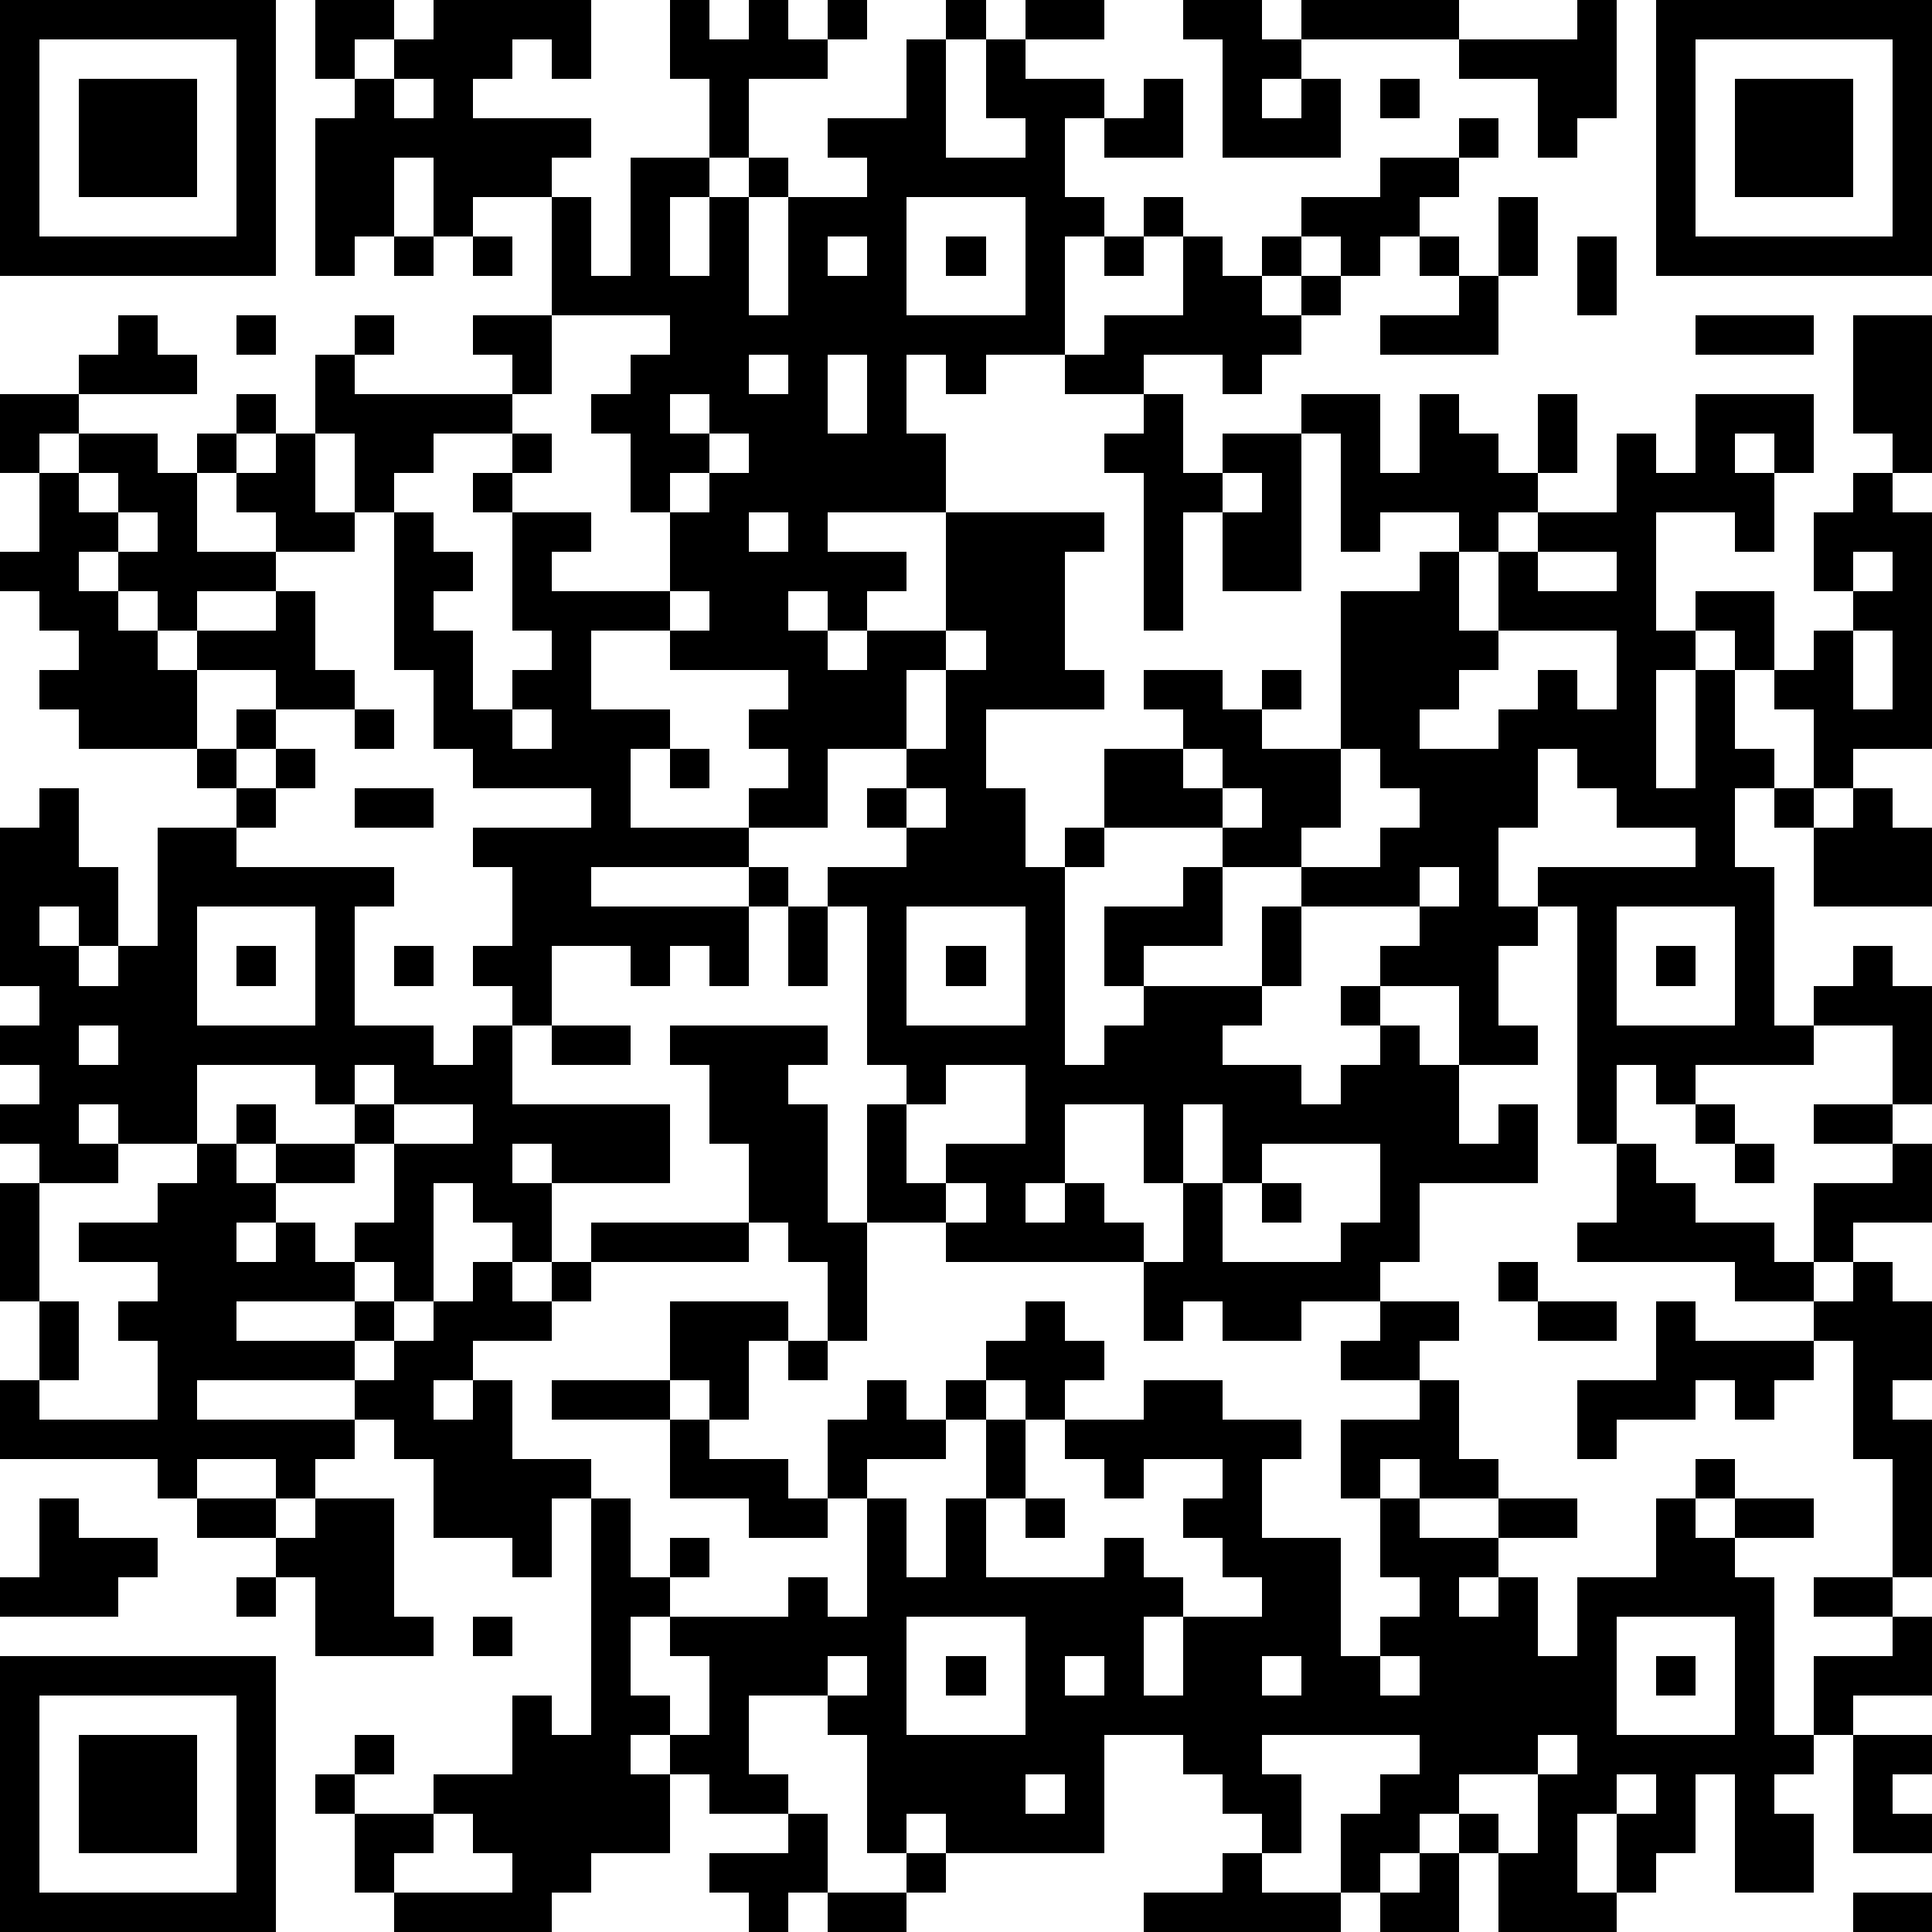 <?xml version="1.0" standalone="yes"?><svg version="1.1" xmlns="http://www.w3.org/2000/svg" xmlns:xlink="http://www.w3.org/1999/xlink" xmlns:ev="http://www.w3.org/2001/xml-events" width="196" height="196" shape-rendering="crispEdges"><rect width="4" height="4" x="0" y="0" style="fill:#000"/><rect width="4" height="4" x="4" y="0" style="fill:#000"/><rect width="4" height="4" x="8" y="0" style="fill:#000"/><rect width="4" height="4" x="12" y="0" style="fill:#000"/><rect width="4" height="4" x="16" y="0" style="fill:#000"/><rect width="4" height="4" x="20" y="0" style="fill:#000"/><rect width="4" height="4" x="24" y="0" style="fill:#000"/><rect width="4" height="4" x="32" y="0" style="fill:#000"/><rect width="4" height="4" x="36" y="0" style="fill:#000"/><rect width="4" height="4" x="44" y="0" style="fill:#000"/><rect width="4" height="4" x="48" y="0" style="fill:#000"/><rect width="4" height="4" x="52" y="0" style="fill:#000"/><rect width="4" height="4" x="56" y="0" style="fill:#000"/><rect width="4" height="4" x="68" y="0" style="fill:#000"/><rect width="4" height="4" x="76" y="0" style="fill:#000"/><rect width="4" height="4" x="84" y="0" style="fill:#000"/><rect width="4" height="4" x="96" y="0" style="fill:#000"/><rect width="4" height="4" x="104" y="0" style="fill:#000"/><rect width="4" height="4" x="108" y="0" style="fill:#000"/><rect width="4" height="4" x="120" y="0" style="fill:#000"/><rect width="4" height="4" x="124" y="0" style="fill:#000"/><rect width="4" height="4" x="132" y="0" style="fill:#000"/><rect width="4" height="4" x="136" y="0" style="fill:#000"/><rect width="4" height="4" x="140" y="0" style="fill:#000"/><rect width="4" height="4" x="144" y="0" style="fill:#000"/><rect width="4" height="4" x="160" y="0" style="fill:#000"/><rect width="4" height="4" x="168" y="0" style="fill:#000"/><rect width="4" height="4" x="172" y="0" style="fill:#000"/><rect width="4" height="4" x="176" y="0" style="fill:#000"/><rect width="4" height="4" x="180" y="0" style="fill:#000"/><rect width="4" height="4" x="184" y="0" style="fill:#000"/><rect width="4" height="4" x="188" y="0" style="fill:#000"/><rect width="4" height="4" x="192" y="0" style="fill:#000"/><rect width="4" height="4" x="0" y="4" style="fill:#000"/><rect width="4" height="4" x="24" y="4" style="fill:#000"/><rect width="4" height="4" x="32" y="4" style="fill:#000"/><rect width="4" height="4" x="40" y="4" style="fill:#000"/><rect width="4" height="4" x="44" y="4" style="fill:#000"/><rect width="4" height="4" x="48" y="4" style="fill:#000"/><rect width="4" height="4" x="56" y="4" style="fill:#000"/><rect width="4" height="4" x="68" y="4" style="fill:#000"/><rect width="4" height="4" x="72" y="4" style="fill:#000"/><rect width="4" height="4" x="76" y="4" style="fill:#000"/><rect width="4" height="4" x="80" y="4" style="fill:#000"/><rect width="4" height="4" x="92" y="4" style="fill:#000"/><rect width="4" height="4" x="100" y="4" style="fill:#000"/><rect width="4" height="4" x="124" y="4" style="fill:#000"/><rect width="4" height="4" x="128" y="4" style="fill:#000"/><rect width="4" height="4" x="148" y="4" style="fill:#000"/><rect width="4" height="4" x="152" y="4" style="fill:#000"/><rect width="4" height="4" x="156" y="4" style="fill:#000"/><rect width="4" height="4" x="160" y="4" style="fill:#000"/><rect width="4" height="4" x="168" y="4" style="fill:#000"/><rect width="4" height="4" x="192" y="4" style="fill:#000"/><rect width="4" height="4" x="0" y="8" style="fill:#000"/><rect width="4" height="4" x="8" y="8" style="fill:#000"/><rect width="4" height="4" x="12" y="8" style="fill:#000"/><rect width="4" height="4" x="16" y="8" style="fill:#000"/><rect width="4" height="4" x="24" y="8" style="fill:#000"/><rect width="4" height="4" x="36" y="8" style="fill:#000"/><rect width="4" height="4" x="44" y="8" style="fill:#000"/><rect width="4" height="4" x="72" y="8" style="fill:#000"/><rect width="4" height="4" x="92" y="8" style="fill:#000"/><rect width="4" height="4" x="100" y="8" style="fill:#000"/><rect width="4" height="4" x="104" y="8" style="fill:#000"/><rect width="4" height="4" x="108" y="8" style="fill:#000"/><rect width="4" height="4" x="116" y="8" style="fill:#000"/><rect width="4" height="4" x="124" y="8" style="fill:#000"/><rect width="4" height="4" x="132" y="8" style="fill:#000"/><rect width="4" height="4" x="140" y="8" style="fill:#000"/><rect width="4" height="4" x="156" y="8" style="fill:#000"/><rect width="4" height="4" x="160" y="8" style="fill:#000"/><rect width="4" height="4" x="168" y="8" style="fill:#000"/><rect width="4" height="4" x="176" y="8" style="fill:#000"/><rect width="4" height="4" x="180" y="8" style="fill:#000"/><rect width="4" height="4" x="184" y="8" style="fill:#000"/><rect width="4" height="4" x="192" y="8" style="fill:#000"/><rect width="4" height="4" x="0" y="12" style="fill:#000"/><rect width="4" height="4" x="8" y="12" style="fill:#000"/><rect width="4" height="4" x="12" y="12" style="fill:#000"/><rect width="4" height="4" x="16" y="12" style="fill:#000"/><rect width="4" height="4" x="24" y="12" style="fill:#000"/><rect width="4" height="4" x="32" y="12" style="fill:#000"/><rect width="4" height="4" x="36" y="12" style="fill:#000"/><rect width="4" height="4" x="40" y="12" style="fill:#000"/><rect width="4" height="4" x="44" y="12" style="fill:#000"/><rect width="4" height="4" x="48" y="12" style="fill:#000"/><rect width="4" height="4" x="52" y="12" style="fill:#000"/><rect width="4" height="4" x="56" y="12" style="fill:#000"/><rect width="4" height="4" x="72" y="12" style="fill:#000"/><rect width="4" height="4" x="84" y="12" style="fill:#000"/><rect width="4" height="4" x="88" y="12" style="fill:#000"/><rect width="4" height="4" x="92" y="12" style="fill:#000"/><rect width="4" height="4" x="104" y="12" style="fill:#000"/><rect width="4" height="4" x="112" y="12" style="fill:#000"/><rect width="4" height="4" x="116" y="12" style="fill:#000"/><rect width="4" height="4" x="124" y="12" style="fill:#000"/><rect width="4" height="4" x="128" y="12" style="fill:#000"/><rect width="4" height="4" x="132" y="12" style="fill:#000"/><rect width="4" height="4" x="148" y="12" style="fill:#000"/><rect width="4" height="4" x="156" y="12" style="fill:#000"/><rect width="4" height="4" x="168" y="12" style="fill:#000"/><rect width="4" height="4" x="176" y="12" style="fill:#000"/><rect width="4" height="4" x="180" y="12" style="fill:#000"/><rect width="4" height="4" x="184" y="12" style="fill:#000"/><rect width="4" height="4" x="192" y="12" style="fill:#000"/><rect width="4" height="4" x="0" y="16" style="fill:#000"/><rect width="4" height="4" x="8" y="16" style="fill:#000"/><rect width="4" height="4" x="12" y="16" style="fill:#000"/><rect width="4" height="4" x="16" y="16" style="fill:#000"/><rect width="4" height="4" x="24" y="16" style="fill:#000"/><rect width="4" height="4" x="32" y="16" style="fill:#000"/><rect width="4" height="4" x="36" y="16" style="fill:#000"/><rect width="4" height="4" x="44" y="16" style="fill:#000"/><rect width="4" height="4" x="48" y="16" style="fill:#000"/><rect width="4" height="4" x="52" y="16" style="fill:#000"/><rect width="4" height="4" x="64" y="16" style="fill:#000"/><rect width="4" height="4" x="68" y="16" style="fill:#000"/><rect width="4" height="4" x="76" y="16" style="fill:#000"/><rect width="4" height="4" x="88" y="16" style="fill:#000"/><rect width="4" height="4" x="92" y="16" style="fill:#000"/><rect width="4" height="4" x="96" y="16" style="fill:#000"/><rect width="4" height="4" x="100" y="16" style="fill:#000"/><rect width="4" height="4" x="104" y="16" style="fill:#000"/><rect width="4" height="4" x="140" y="16" style="fill:#000"/><rect width="4" height="4" x="144" y="16" style="fill:#000"/><rect width="4" height="4" x="168" y="16" style="fill:#000"/><rect width="4" height="4" x="176" y="16" style="fill:#000"/><rect width="4" height="4" x="180" y="16" style="fill:#000"/><rect width="4" height="4" x="184" y="16" style="fill:#000"/><rect width="4" height="4" x="192" y="16" style="fill:#000"/><rect width="4" height="4" x="0" y="20" style="fill:#000"/><rect width="4" height="4" x="24" y="20" style="fill:#000"/><rect width="4" height="4" x="32" y="20" style="fill:#000"/><rect width="4" height="4" x="36" y="20" style="fill:#000"/><rect width="4" height="4" x="44" y="20" style="fill:#000"/><rect width="4" height="4" x="56" y="20" style="fill:#000"/><rect width="4" height="4" x="64" y="20" style="fill:#000"/><rect width="4" height="4" x="72" y="20" style="fill:#000"/><rect width="4" height="4" x="80" y="20" style="fill:#000"/><rect width="4" height="4" x="84" y="20" style="fill:#000"/><rect width="4" height="4" x="88" y="20" style="fill:#000"/><rect width="4" height="4" x="104" y="20" style="fill:#000"/><rect width="4" height="4" x="108" y="20" style="fill:#000"/><rect width="4" height="4" x="116" y="20" style="fill:#000"/><rect width="4" height="4" x="132" y="20" style="fill:#000"/><rect width="4" height="4" x="136" y="20" style="fill:#000"/><rect width="4" height="4" x="140" y="20" style="fill:#000"/><rect width="4" height="4" x="152" y="20" style="fill:#000"/><rect width="4" height="4" x="168" y="20" style="fill:#000"/><rect width="4" height="4" x="192" y="20" style="fill:#000"/><rect width="4" height="4" x="0" y="24" style="fill:#000"/><rect width="4" height="4" x="4" y="24" style="fill:#000"/><rect width="4" height="4" x="8" y="24" style="fill:#000"/><rect width="4" height="4" x="12" y="24" style="fill:#000"/><rect width="4" height="4" x="16" y="24" style="fill:#000"/><rect width="4" height="4" x="20" y="24" style="fill:#000"/><rect width="4" height="4" x="24" y="24" style="fill:#000"/><rect width="4" height="4" x="32" y="24" style="fill:#000"/><rect width="4" height="4" x="40" y="24" style="fill:#000"/><rect width="4" height="4" x="48" y="24" style="fill:#000"/><rect width="4" height="4" x="56" y="24" style="fill:#000"/><rect width="4" height="4" x="64" y="24" style="fill:#000"/><rect width="4" height="4" x="72" y="24" style="fill:#000"/><rect width="4" height="4" x="80" y="24" style="fill:#000"/><rect width="4" height="4" x="88" y="24" style="fill:#000"/><rect width="4" height="4" x="96" y="24" style="fill:#000"/><rect width="4" height="4" x="104" y="24" style="fill:#000"/><rect width="4" height="4" x="112" y="24" style="fill:#000"/><rect width="4" height="4" x="120" y="24" style="fill:#000"/><rect width="4" height="4" x="128" y="24" style="fill:#000"/><rect width="4" height="4" x="136" y="24" style="fill:#000"/><rect width="4" height="4" x="144" y="24" style="fill:#000"/><rect width="4" height="4" x="152" y="24" style="fill:#000"/><rect width="4" height="4" x="160" y="24" style="fill:#000"/><rect width="4" height="4" x="168" y="24" style="fill:#000"/><rect width="4" height="4" x="172" y="24" style="fill:#000"/><rect width="4" height="4" x="176" y="24" style="fill:#000"/><rect width="4" height="4" x="180" y="24" style="fill:#000"/><rect width="4" height="4" x="184" y="24" style="fill:#000"/><rect width="4" height="4" x="188" y="24" style="fill:#000"/><rect width="4" height="4" x="192" y="24" style="fill:#000"/><rect width="4" height="4" x="56" y="28" style="fill:#000"/><rect width="4" height="4" x="60" y="28" style="fill:#000"/><rect width="4" height="4" x="64" y="28" style="fill:#000"/><rect width="4" height="4" x="68" y="28" style="fill:#000"/><rect width="4" height="4" x="72" y="28" style="fill:#000"/><rect width="4" height="4" x="80" y="28" style="fill:#000"/><rect width="4" height="4" x="84" y="28" style="fill:#000"/><rect width="4" height="4" x="88" y="28" style="fill:#000"/><rect width="4" height="4" x="104" y="28" style="fill:#000"/><rect width="4" height="4" x="120" y="28" style="fill:#000"/><rect width="4" height="4" x="124" y="28" style="fill:#000"/><rect width="4" height="4" x="132" y="28" style="fill:#000"/><rect width="4" height="4" x="148" y="28" style="fill:#000"/><rect width="4" height="4" x="160" y="28" style="fill:#000"/><rect width="4" height="4" x="12" y="32" style="fill:#000"/><rect width="4" height="4" x="24" y="32" style="fill:#000"/><rect width="4" height="4" x="36" y="32" style="fill:#000"/><rect width="4" height="4" x="48" y="32" style="fill:#000"/><rect width="4" height="4" x="52" y="32" style="fill:#000"/><rect width="4" height="4" x="68" y="32" style="fill:#000"/><rect width="4" height="4" x="72" y="32" style="fill:#000"/><rect width="4" height="4" x="76" y="32" style="fill:#000"/><rect width="4" height="4" x="80" y="32" style="fill:#000"/><rect width="4" height="4" x="84" y="32" style="fill:#000"/><rect width="4" height="4" x="88" y="32" style="fill:#000"/><rect width="4" height="4" x="92" y="32" style="fill:#000"/><rect width="4" height="4" x="96" y="32" style="fill:#000"/><rect width="4" height="4" x="100" y="32" style="fill:#000"/><rect width="4" height="4" x="104" y="32" style="fill:#000"/><rect width="4" height="4" x="112" y="32" style="fill:#000"/><rect width="4" height="4" x="116" y="32" style="fill:#000"/><rect width="4" height="4" x="120" y="32" style="fill:#000"/><rect width="4" height="4" x="124" y="32" style="fill:#000"/><rect width="4" height="4" x="128" y="32" style="fill:#000"/><rect width="4" height="4" x="140" y="32" style="fill:#000"/><rect width="4" height="4" x="144" y="32" style="fill:#000"/><rect width="4" height="4" x="148" y="32" style="fill:#000"/><rect width="4" height="4" x="172" y="32" style="fill:#000"/><rect width="4" height="4" x="176" y="32" style="fill:#000"/><rect width="4" height="4" x="180" y="32" style="fill:#000"/><rect width="4" height="4" x="188" y="32" style="fill:#000"/><rect width="4" height="4" x="192" y="32" style="fill:#000"/><rect width="4" height="4" x="8" y="36" style="fill:#000"/><rect width="4" height="4" x="12" y="36" style="fill:#000"/><rect width="4" height="4" x="16" y="36" style="fill:#000"/><rect width="4" height="4" x="32" y="36" style="fill:#000"/><rect width="4" height="4" x="52" y="36" style="fill:#000"/><rect width="4" height="4" x="64" y="36" style="fill:#000"/><rect width="4" height="4" x="68" y="36" style="fill:#000"/><rect width="4" height="4" x="72" y="36" style="fill:#000"/><rect width="4" height="4" x="80" y="36" style="fill:#000"/><rect width="4" height="4" x="88" y="36" style="fill:#000"/><rect width="4" height="4" x="96" y="36" style="fill:#000"/><rect width="4" height="4" x="108" y="36" style="fill:#000"/><rect width="4" height="4" x="112" y="36" style="fill:#000"/><rect width="4" height="4" x="124" y="36" style="fill:#000"/><rect width="4" height="4" x="188" y="36" style="fill:#000"/><rect width="4" height="4" x="192" y="36" style="fill:#000"/><rect width="4" height="4" x="0" y="40" style="fill:#000"/><rect width="4" height="4" x="4" y="40" style="fill:#000"/><rect width="4" height="4" x="24" y="40" style="fill:#000"/><rect width="4" height="4" x="32" y="40" style="fill:#000"/><rect width="4" height="4" x="36" y="40" style="fill:#000"/><rect width="4" height="4" x="40" y="40" style="fill:#000"/><rect width="4" height="4" x="44" y="40" style="fill:#000"/><rect width="4" height="4" x="48" y="40" style="fill:#000"/><rect width="4" height="4" x="60" y="40" style="fill:#000"/><rect width="4" height="4" x="64" y="40" style="fill:#000"/><rect width="4" height="4" x="72" y="40" style="fill:#000"/><rect width="4" height="4" x="76" y="40" style="fill:#000"/><rect width="4" height="4" x="80" y="40" style="fill:#000"/><rect width="4" height="4" x="88" y="40" style="fill:#000"/><rect width="4" height="4" x="116" y="40" style="fill:#000"/><rect width="4" height="4" x="132" y="40" style="fill:#000"/><rect width="4" height="4" x="136" y="40" style="fill:#000"/><rect width="4" height="4" x="144" y="40" style="fill:#000"/><rect width="4" height="4" x="156" y="40" style="fill:#000"/><rect width="4" height="4" x="172" y="40" style="fill:#000"/><rect width="4" height="4" x="176" y="40" style="fill:#000"/><rect width="4" height="4" x="180" y="40" style="fill:#000"/><rect width="4" height="4" x="188" y="40" style="fill:#000"/><rect width="4" height="4" x="192" y="40" style="fill:#000"/><rect width="4" height="4" x="0" y="44" style="fill:#000"/><rect width="4" height="4" x="8" y="44" style="fill:#000"/><rect width="4" height="4" x="12" y="44" style="fill:#000"/><rect width="4" height="4" x="20" y="44" style="fill:#000"/><rect width="4" height="4" x="28" y="44" style="fill:#000"/><rect width="4" height="4" x="36" y="44" style="fill:#000"/><rect width="4" height="4" x="40" y="44" style="fill:#000"/><rect width="4" height="4" x="52" y="44" style="fill:#000"/><rect width="4" height="4" x="64" y="44" style="fill:#000"/><rect width="4" height="4" x="68" y="44" style="fill:#000"/><rect width="4" height="4" x="76" y="44" style="fill:#000"/><rect width="4" height="4" x="80" y="44" style="fill:#000"/><rect width="4" height="4" x="84" y="44" style="fill:#000"/><rect width="4" height="4" x="88" y="44" style="fill:#000"/><rect width="4" height="4" x="92" y="44" style="fill:#000"/><rect width="4" height="4" x="112" y="44" style="fill:#000"/><rect width="4" height="4" x="116" y="44" style="fill:#000"/><rect width="4" height="4" x="124" y="44" style="fill:#000"/><rect width="4" height="4" x="128" y="44" style="fill:#000"/><rect width="4" height="4" x="136" y="44" style="fill:#000"/><rect width="4" height="4" x="144" y="44" style="fill:#000"/><rect width="4" height="4" x="148" y="44" style="fill:#000"/><rect width="4" height="4" x="156" y="44" style="fill:#000"/><rect width="4" height="4" x="164" y="44" style="fill:#000"/><rect width="4" height="4" x="172" y="44" style="fill:#000"/><rect width="4" height="4" x="180" y="44" style="fill:#000"/><rect width="4" height="4" x="192" y="44" style="fill:#000"/><rect width="4" height="4" x="4" y="48" style="fill:#000"/><rect width="4" height="4" x="12" y="48" style="fill:#000"/><rect width="4" height="4" x="16" y="48" style="fill:#000"/><rect width="4" height="4" x="24" y="48" style="fill:#000"/><rect width="4" height="4" x="28" y="48" style="fill:#000"/><rect width="4" height="4" x="36" y="48" style="fill:#000"/><rect width="4" height="4" x="48" y="48" style="fill:#000"/><rect width="4" height="4" x="64" y="48" style="fill:#000"/><rect width="4" height="4" x="72" y="48" style="fill:#000"/><rect width="4" height="4" x="76" y="48" style="fill:#000"/><rect width="4" height="4" x="80" y="48" style="fill:#000"/><rect width="4" height="4" x="84" y="48" style="fill:#000"/><rect width="4" height="4" x="88" y="48" style="fill:#000"/><rect width="4" height="4" x="92" y="48" style="fill:#000"/><rect width="4" height="4" x="116" y="48" style="fill:#000"/><rect width="4" height="4" x="120" y="48" style="fill:#000"/><rect width="4" height="4" x="128" y="48" style="fill:#000"/><rect width="4" height="4" x="136" y="48" style="fill:#000"/><rect width="4" height="4" x="140" y="48" style="fill:#000"/><rect width="4" height="4" x="144" y="48" style="fill:#000"/><rect width="4" height="4" x="148" y="48" style="fill:#000"/><rect width="4" height="4" x="152" y="48" style="fill:#000"/><rect width="4" height="4" x="164" y="48" style="fill:#000"/><rect width="4" height="4" x="168" y="48" style="fill:#000"/><rect width="4" height="4" x="172" y="48" style="fill:#000"/><rect width="4" height="4" x="176" y="48" style="fill:#000"/><rect width="4" height="4" x="188" y="48" style="fill:#000"/><rect width="4" height="4" x="4" y="52" style="fill:#000"/><rect width="4" height="4" x="8" y="52" style="fill:#000"/><rect width="4" height="4" x="16" y="52" style="fill:#000"/><rect width="4" height="4" x="28" y="52" style="fill:#000"/><rect width="4" height="4" x="32" y="52" style="fill:#000"/><rect width="4" height="4" x="40" y="52" style="fill:#000"/><rect width="4" height="4" x="52" y="52" style="fill:#000"/><rect width="4" height="4" x="56" y="52" style="fill:#000"/><rect width="4" height="4" x="68" y="52" style="fill:#000"/><rect width="4" height="4" x="72" y="52" style="fill:#000"/><rect width="4" height="4" x="80" y="52" style="fill:#000"/><rect width="4" height="4" x="96" y="52" style="fill:#000"/><rect width="4" height="4" x="100" y="52" style="fill:#000"/><rect width="4" height="4" x="104" y="52" style="fill:#000"/><rect width="4" height="4" x="108" y="52" style="fill:#000"/><rect width="4" height="4" x="116" y="52" style="fill:#000"/><rect width="4" height="4" x="124" y="52" style="fill:#000"/><rect width="4" height="4" x="128" y="52" style="fill:#000"/><rect width="4" height="4" x="136" y="52" style="fill:#000"/><rect width="4" height="4" x="148" y="52" style="fill:#000"/><rect width="4" height="4" x="156" y="52" style="fill:#000"/><rect width="4" height="4" x="160" y="52" style="fill:#000"/><rect width="4" height="4" x="164" y="52" style="fill:#000"/><rect width="4" height="4" x="176" y="52" style="fill:#000"/><rect width="4" height="4" x="184" y="52" style="fill:#000"/><rect width="4" height="4" x="188" y="52" style="fill:#000"/><rect width="4" height="4" x="192" y="52" style="fill:#000"/><rect width="4" height="4" x="0" y="56" style="fill:#000"/><rect width="4" height="4" x="4" y="56" style="fill:#000"/><rect width="4" height="4" x="12" y="56" style="fill:#000"/><rect width="4" height="4" x="16" y="56" style="fill:#000"/><rect width="4" height="4" x="20" y="56" style="fill:#000"/><rect width="4" height="4" x="24" y="56" style="fill:#000"/><rect width="4" height="4" x="40" y="56" style="fill:#000"/><rect width="4" height="4" x="44" y="56" style="fill:#000"/><rect width="4" height="4" x="52" y="56" style="fill:#000"/><rect width="4" height="4" x="68" y="56" style="fill:#000"/><rect width="4" height="4" x="72" y="56" style="fill:#000"/><rect width="4" height="4" x="76" y="56" style="fill:#000"/><rect width="4" height="4" x="80" y="56" style="fill:#000"/><rect width="4" height="4" x="84" y="56" style="fill:#000"/><rect width="4" height="4" x="88" y="56" style="fill:#000"/><rect width="4" height="4" x="96" y="56" style="fill:#000"/><rect width="4" height="4" x="100" y="56" style="fill:#000"/><rect width="4" height="4" x="104" y="56" style="fill:#000"/><rect width="4" height="4" x="116" y="56" style="fill:#000"/><rect width="4" height="4" x="124" y="56" style="fill:#000"/><rect width="4" height="4" x="128" y="56" style="fill:#000"/><rect width="4" height="4" x="144" y="56" style="fill:#000"/><rect width="4" height="4" x="152" y="56" style="fill:#000"/><rect width="4" height="4" x="164" y="56" style="fill:#000"/><rect width="4" height="4" x="184" y="56" style="fill:#000"/><rect width="4" height="4" x="192" y="56" style="fill:#000"/><rect width="4" height="4" x="4" y="60" style="fill:#000"/><rect width="4" height="4" x="8" y="60" style="fill:#000"/><rect width="4" height="4" x="16" y="60" style="fill:#000"/><rect width="4" height="4" x="28" y="60" style="fill:#000"/><rect width="4" height="4" x="40" y="60" style="fill:#000"/><rect width="4" height="4" x="52" y="60" style="fill:#000"/><rect width="4" height="4" x="56" y="60" style="fill:#000"/><rect width="4" height="4" x="60" y="60" style="fill:#000"/><rect width="4" height="4" x="64" y="60" style="fill:#000"/><rect width="4" height="4" x="72" y="60" style="fill:#000"/><rect width="4" height="4" x="76" y="60" style="fill:#000"/><rect width="4" height="4" x="84" y="60" style="fill:#000"/><rect width="4" height="4" x="96" y="60" style="fill:#000"/><rect width="4" height="4" x="100" y="60" style="fill:#000"/><rect width="4" height="4" x="104" y="60" style="fill:#000"/><rect width="4" height="4" x="116" y="60" style="fill:#000"/><rect width="4" height="4" x="136" y="60" style="fill:#000"/><rect width="4" height="4" x="140" y="60" style="fill:#000"/><rect width="4" height="4" x="144" y="60" style="fill:#000"/><rect width="4" height="4" x="152" y="60" style="fill:#000"/><rect width="4" height="4" x="156" y="60" style="fill:#000"/><rect width="4" height="4" x="160" y="60" style="fill:#000"/><rect width="4" height="4" x="164" y="60" style="fill:#000"/><rect width="4" height="4" x="172" y="60" style="fill:#000"/><rect width="4" height="4" x="176" y="60" style="fill:#000"/><rect width="4" height="4" x="188" y="60" style="fill:#000"/><rect width="4" height="4" x="192" y="60" style="fill:#000"/><rect width="4" height="4" x="8" y="64" style="fill:#000"/><rect width="4" height="4" x="12" y="64" style="fill:#000"/><rect width="4" height="4" x="20" y="64" style="fill:#000"/><rect width="4" height="4" x="24" y="64" style="fill:#000"/><rect width="4" height="4" x="28" y="64" style="fill:#000"/><rect width="4" height="4" x="40" y="64" style="fill:#000"/><rect width="4" height="4" x="44" y="64" style="fill:#000"/><rect width="4" height="4" x="56" y="64" style="fill:#000"/><rect width="4" height="4" x="68" y="64" style="fill:#000"/><rect width="4" height="4" x="72" y="64" style="fill:#000"/><rect width="4" height="4" x="76" y="64" style="fill:#000"/><rect width="4" height="4" x="80" y="64" style="fill:#000"/><rect width="4" height="4" x="88" y="64" style="fill:#000"/><rect width="4" height="4" x="92" y="64" style="fill:#000"/><rect width="4" height="4" x="100" y="64" style="fill:#000"/><rect width="4" height="4" x="104" y="64" style="fill:#000"/><rect width="4" height="4" x="136" y="64" style="fill:#000"/><rect width="4" height="4" x="140" y="64" style="fill:#000"/><rect width="4" height="4" x="144" y="64" style="fill:#000"/><rect width="4" height="4" x="148" y="64" style="fill:#000"/><rect width="4" height="4" x="164" y="64" style="fill:#000"/><rect width="4" height="4" x="168" y="64" style="fill:#000"/><rect width="4" height="4" x="176" y="64" style="fill:#000"/><rect width="4" height="4" x="184" y="64" style="fill:#000"/><rect width="4" height="4" x="192" y="64" style="fill:#000"/><rect width="4" height="4" x="4" y="68" style="fill:#000"/><rect width="4" height="4" x="8" y="68" style="fill:#000"/><rect width="4" height="4" x="12" y="68" style="fill:#000"/><rect width="4" height="4" x="16" y="68" style="fill:#000"/><rect width="4" height="4" x="28" y="68" style="fill:#000"/><rect width="4" height="4" x="32" y="68" style="fill:#000"/><rect width="4" height="4" x="44" y="68" style="fill:#000"/><rect width="4" height="4" x="52" y="68" style="fill:#000"/><rect width="4" height="4" x="56" y="68" style="fill:#000"/><rect width="4" height="4" x="80" y="68" style="fill:#000"/><rect width="4" height="4" x="84" y="68" style="fill:#000"/><rect width="4" height="4" x="88" y="68" style="fill:#000"/><rect width="4" height="4" x="96" y="68" style="fill:#000"/><rect width="4" height="4" x="100" y="68" style="fill:#000"/><rect width="4" height="4" x="104" y="68" style="fill:#000"/><rect width="4" height="4" x="108" y="68" style="fill:#000"/><rect width="4" height="4" x="116" y="68" style="fill:#000"/><rect width="4" height="4" x="120" y="68" style="fill:#000"/><rect width="4" height="4" x="128" y="68" style="fill:#000"/><rect width="4" height="4" x="136" y="68" style="fill:#000"/><rect width="4" height="4" x="140" y="68" style="fill:#000"/><rect width="4" height="4" x="144" y="68" style="fill:#000"/><rect width="4" height="4" x="156" y="68" style="fill:#000"/><rect width="4" height="4" x="164" y="68" style="fill:#000"/><rect width="4" height="4" x="172" y="68" style="fill:#000"/><rect width="4" height="4" x="180" y="68" style="fill:#000"/><rect width="4" height="4" x="184" y="68" style="fill:#000"/><rect width="4" height="4" x="192" y="68" style="fill:#000"/><rect width="4" height="4" x="8" y="72" style="fill:#000"/><rect width="4" height="4" x="12" y="72" style="fill:#000"/><rect width="4" height="4" x="16" y="72" style="fill:#000"/><rect width="4" height="4" x="24" y="72" style="fill:#000"/><rect width="4" height="4" x="36" y="72" style="fill:#000"/><rect width="4" height="4" x="44" y="72" style="fill:#000"/><rect width="4" height="4" x="48" y="72" style="fill:#000"/><rect width="4" height="4" x="56" y="72" style="fill:#000"/><rect width="4" height="4" x="60" y="72" style="fill:#000"/><rect width="4" height="4" x="64" y="72" style="fill:#000"/><rect width="4" height="4" x="76" y="72" style="fill:#000"/><rect width="4" height="4" x="80" y="72" style="fill:#000"/><rect width="4" height="4" x="84" y="72" style="fill:#000"/><rect width="4" height="4" x="88" y="72" style="fill:#000"/><rect width="4" height="4" x="96" y="72" style="fill:#000"/><rect width="4" height="4" x="120" y="72" style="fill:#000"/><rect width="4" height="4" x="124" y="72" style="fill:#000"/><rect width="4" height="4" x="136" y="72" style="fill:#000"/><rect width="4" height="4" x="140" y="72" style="fill:#000"/><rect width="4" height="4" x="152" y="72" style="fill:#000"/><rect width="4" height="4" x="156" y="72" style="fill:#000"/><rect width="4" height="4" x="160" y="72" style="fill:#000"/><rect width="4" height="4" x="164" y="72" style="fill:#000"/><rect width="4" height="4" x="172" y="72" style="fill:#000"/><rect width="4" height="4" x="184" y="72" style="fill:#000"/><rect width="4" height="4" x="188" y="72" style="fill:#000"/><rect width="4" height="4" x="192" y="72" style="fill:#000"/><rect width="4" height="4" x="20" y="76" style="fill:#000"/><rect width="4" height="4" x="28" y="76" style="fill:#000"/><rect width="4" height="4" x="48" y="76" style="fill:#000"/><rect width="4" height="4" x="52" y="76" style="fill:#000"/><rect width="4" height="4" x="56" y="76" style="fill:#000"/><rect width="4" height="4" x="60" y="76" style="fill:#000"/><rect width="4" height="4" x="68" y="76" style="fill:#000"/><rect width="4" height="4" x="80" y="76" style="fill:#000"/><rect width="4" height="4" x="92" y="76" style="fill:#000"/><rect width="4" height="4" x="96" y="76" style="fill:#000"/><rect width="4" height="4" x="112" y="76" style="fill:#000"/><rect width="4" height="4" x="116" y="76" style="fill:#000"/><rect width="4" height="4" x="124" y="76" style="fill:#000"/><rect width="4" height="4" x="128" y="76" style="fill:#000"/><rect width="4" height="4" x="132" y="76" style="fill:#000"/><rect width="4" height="4" x="140" y="76" style="fill:#000"/><rect width="4" height="4" x="144" y="76" style="fill:#000"/><rect width="4" height="4" x="148" y="76" style="fill:#000"/><rect width="4" height="4" x="152" y="76" style="fill:#000"/><rect width="4" height="4" x="160" y="76" style="fill:#000"/><rect width="4" height="4" x="164" y="76" style="fill:#000"/><rect width="4" height="4" x="172" y="76" style="fill:#000"/><rect width="4" height="4" x="176" y="76" style="fill:#000"/><rect width="4" height="4" x="184" y="76" style="fill:#000"/><rect width="4" height="4" x="4" y="80" style="fill:#000"/><rect width="4" height="4" x="24" y="80" style="fill:#000"/><rect width="4" height="4" x="36" y="80" style="fill:#000"/><rect width="4" height="4" x="40" y="80" style="fill:#000"/><rect width="4" height="4" x="60" y="80" style="fill:#000"/><rect width="4" height="4" x="76" y="80" style="fill:#000"/><rect width="4" height="4" x="80" y="80" style="fill:#000"/><rect width="4" height="4" x="88" y="80" style="fill:#000"/><rect width="4" height="4" x="96" y="80" style="fill:#000"/><rect width="4" height="4" x="100" y="80" style="fill:#000"/><rect width="4" height="4" x="112" y="80" style="fill:#000"/><rect width="4" height="4" x="116" y="80" style="fill:#000"/><rect width="4" height="4" x="120" y="80" style="fill:#000"/><rect width="4" height="4" x="128" y="80" style="fill:#000"/><rect width="4" height="4" x="132" y="80" style="fill:#000"/><rect width="4" height="4" x="144" y="80" style="fill:#000"/><rect width="4" height="4" x="148" y="80" style="fill:#000"/><rect width="4" height="4" x="152" y="80" style="fill:#000"/><rect width="4" height="4" x="164" y="80" style="fill:#000"/><rect width="4" height="4" x="168" y="80" style="fill:#000"/><rect width="4" height="4" x="172" y="80" style="fill:#000"/><rect width="4" height="4" x="180" y="80" style="fill:#000"/><rect width="4" height="4" x="188" y="80" style="fill:#000"/><rect width="4" height="4" x="0" y="84" style="fill:#000"/><rect width="4" height="4" x="4" y="84" style="fill:#000"/><rect width="4" height="4" x="16" y="84" style="fill:#000"/><rect width="4" height="4" x="20" y="84" style="fill:#000"/><rect width="4" height="4" x="48" y="84" style="fill:#000"/><rect width="4" height="4" x="52" y="84" style="fill:#000"/><rect width="4" height="4" x="56" y="84" style="fill:#000"/><rect width="4" height="4" x="60" y="84" style="fill:#000"/><rect width="4" height="4" x="64" y="84" style="fill:#000"/><rect width="4" height="4" x="68" y="84" style="fill:#000"/><rect width="4" height="4" x="72" y="84" style="fill:#000"/><rect width="4" height="4" x="92" y="84" style="fill:#000"/><rect width="4" height="4" x="96" y="84" style="fill:#000"/><rect width="4" height="4" x="100" y="84" style="fill:#000"/><rect width="4" height="4" x="108" y="84" style="fill:#000"/><rect width="4" height="4" x="124" y="84" style="fill:#000"/><rect width="4" height="4" x="128" y="84" style="fill:#000"/><rect width="4" height="4" x="140" y="84" style="fill:#000"/><rect width="4" height="4" x="144" y="84" style="fill:#000"/><rect width="4" height="4" x="148" y="84" style="fill:#000"/><rect width="4" height="4" x="172" y="84" style="fill:#000"/><rect width="4" height="4" x="184" y="84" style="fill:#000"/><rect width="4" height="4" x="188" y="84" style="fill:#000"/><rect width="4" height="4" x="192" y="84" style="fill:#000"/><rect width="4" height="4" x="0" y="88" style="fill:#000"/><rect width="4" height="4" x="4" y="88" style="fill:#000"/><rect width="4" height="4" x="8" y="88" style="fill:#000"/><rect width="4" height="4" x="16" y="88" style="fill:#000"/><rect width="4" height="4" x="20" y="88" style="fill:#000"/><rect width="4" height="4" x="24" y="88" style="fill:#000"/><rect width="4" height="4" x="28" y="88" style="fill:#000"/><rect width="4" height="4" x="32" y="88" style="fill:#000"/><rect width="4" height="4" x="36" y="88" style="fill:#000"/><rect width="4" height="4" x="52" y="88" style="fill:#000"/><rect width="4" height="4" x="56" y="88" style="fill:#000"/><rect width="4" height="4" x="76" y="88" style="fill:#000"/><rect width="4" height="4" x="84" y="88" style="fill:#000"/><rect width="4" height="4" x="88" y="88" style="fill:#000"/><rect width="4" height="4" x="92" y="88" style="fill:#000"/><rect width="4" height="4" x="96" y="88" style="fill:#000"/><rect width="4" height="4" x="100" y="88" style="fill:#000"/><rect width="4" height="4" x="104" y="88" style="fill:#000"/><rect width="4" height="4" x="120" y="88" style="fill:#000"/><rect width="4" height="4" x="132" y="88" style="fill:#000"/><rect width="4" height="4" x="136" y="88" style="fill:#000"/><rect width="4" height="4" x="140" y="88" style="fill:#000"/><rect width="4" height="4" x="148" y="88" style="fill:#000"/><rect width="4" height="4" x="156" y="88" style="fill:#000"/><rect width="4" height="4" x="160" y="88" style="fill:#000"/><rect width="4" height="4" x="164" y="88" style="fill:#000"/><rect width="4" height="4" x="168" y="88" style="fill:#000"/><rect width="4" height="4" x="172" y="88" style="fill:#000"/><rect width="4" height="4" x="176" y="88" style="fill:#000"/><rect width="4" height="4" x="184" y="88" style="fill:#000"/><rect width="4" height="4" x="188" y="88" style="fill:#000"/><rect width="4" height="4" x="192" y="88" style="fill:#000"/><rect width="4" height="4" x="0" y="92" style="fill:#000"/><rect width="4" height="4" x="8" y="92" style="fill:#000"/><rect width="4" height="4" x="16" y="92" style="fill:#000"/><rect width="4" height="4" x="32" y="92" style="fill:#000"/><rect width="4" height="4" x="52" y="92" style="fill:#000"/><rect width="4" height="4" x="56" y="92" style="fill:#000"/><rect width="4" height="4" x="60" y="92" style="fill:#000"/><rect width="4" height="4" x="64" y="92" style="fill:#000"/><rect width="4" height="4" x="68" y="92" style="fill:#000"/><rect width="4" height="4" x="72" y="92" style="fill:#000"/><rect width="4" height="4" x="80" y="92" style="fill:#000"/><rect width="4" height="4" x="88" y="92" style="fill:#000"/><rect width="4" height="4" x="104" y="92" style="fill:#000"/><rect width="4" height="4" x="112" y="92" style="fill:#000"/><rect width="4" height="4" x="116" y="92" style="fill:#000"/><rect width="4" height="4" x="120" y="92" style="fill:#000"/><rect width="4" height="4" x="128" y="92" style="fill:#000"/><rect width="4" height="4" x="144" y="92" style="fill:#000"/><rect width="4" height="4" x="148" y="92" style="fill:#000"/><rect width="4" height="4" x="152" y="92" style="fill:#000"/><rect width="4" height="4" x="160" y="92" style="fill:#000"/><rect width="4" height="4" x="176" y="92" style="fill:#000"/><rect width="4" height="4" x="0" y="96" style="fill:#000"/><rect width="4" height="4" x="4" y="96" style="fill:#000"/><rect width="4" height="4" x="12" y="96" style="fill:#000"/><rect width="4" height="4" x="16" y="96" style="fill:#000"/><rect width="4" height="4" x="24" y="96" style="fill:#000"/><rect width="4" height="4" x="32" y="96" style="fill:#000"/><rect width="4" height="4" x="40" y="96" style="fill:#000"/><rect width="4" height="4" x="48" y="96" style="fill:#000"/><rect width="4" height="4" x="52" y="96" style="fill:#000"/><rect width="4" height="4" x="64" y="96" style="fill:#000"/><rect width="4" height="4" x="72" y="96" style="fill:#000"/><rect width="4" height="4" x="80" y="96" style="fill:#000"/><rect width="4" height="4" x="88" y="96" style="fill:#000"/><rect width="4" height="4" x="96" y="96" style="fill:#000"/><rect width="4" height="4" x="104" y="96" style="fill:#000"/><rect width="4" height="4" x="112" y="96" style="fill:#000"/><rect width="4" height="4" x="128" y="96" style="fill:#000"/><rect width="4" height="4" x="140" y="96" style="fill:#000"/><rect width="4" height="4" x="144" y="96" style="fill:#000"/><rect width="4" height="4" x="148" y="96" style="fill:#000"/><rect width="4" height="4" x="160" y="96" style="fill:#000"/><rect width="4" height="4" x="168" y="96" style="fill:#000"/><rect width="4" height="4" x="176" y="96" style="fill:#000"/><rect width="4" height="4" x="188" y="96" style="fill:#000"/><rect width="4" height="4" x="4" y="100" style="fill:#000"/><rect width="4" height="4" x="8" y="100" style="fill:#000"/><rect width="4" height="4" x="12" y="100" style="fill:#000"/><rect width="4" height="4" x="16" y="100" style="fill:#000"/><rect width="4" height="4" x="32" y="100" style="fill:#000"/><rect width="4" height="4" x="52" y="100" style="fill:#000"/><rect width="4" height="4" x="88" y="100" style="fill:#000"/><rect width="4" height="4" x="104" y="100" style="fill:#000"/><rect width="4" height="4" x="116" y="100" style="fill:#000"/><rect width="4" height="4" x="120" y="100" style="fill:#000"/><rect width="4" height="4" x="124" y="100" style="fill:#000"/><rect width="4" height="4" x="136" y="100" style="fill:#000"/><rect width="4" height="4" x="148" y="100" style="fill:#000"/><rect width="4" height="4" x="160" y="100" style="fill:#000"/><rect width="4" height="4" x="176" y="100" style="fill:#000"/><rect width="4" height="4" x="184" y="100" style="fill:#000"/><rect width="4" height="4" x="188" y="100" style="fill:#000"/><rect width="4" height="4" x="192" y="100" style="fill:#000"/><rect width="4" height="4" x="0" y="104" style="fill:#000"/><rect width="4" height="4" x="4" y="104" style="fill:#000"/><rect width="4" height="4" x="12" y="104" style="fill:#000"/><rect width="4" height="4" x="16" y="104" style="fill:#000"/><rect width="4" height="4" x="20" y="104" style="fill:#000"/><rect width="4" height="4" x="24" y="104" style="fill:#000"/><rect width="4" height="4" x="28" y="104" style="fill:#000"/><rect width="4" height="4" x="32" y="104" style="fill:#000"/><rect width="4" height="4" x="36" y="104" style="fill:#000"/><rect width="4" height="4" x="40" y="104" style="fill:#000"/><rect width="4" height="4" x="48" y="104" style="fill:#000"/><rect width="4" height="4" x="56" y="104" style="fill:#000"/><rect width="4" height="4" x="60" y="104" style="fill:#000"/><rect width="4" height="4" x="68" y="104" style="fill:#000"/><rect width="4" height="4" x="72" y="104" style="fill:#000"/><rect width="4" height="4" x="76" y="104" style="fill:#000"/><rect width="4" height="4" x="80" y="104" style="fill:#000"/><rect width="4" height="4" x="88" y="104" style="fill:#000"/><rect width="4" height="4" x="92" y="104" style="fill:#000"/><rect width="4" height="4" x="96" y="104" style="fill:#000"/><rect width="4" height="4" x="100" y="104" style="fill:#000"/><rect width="4" height="4" x="104" y="104" style="fill:#000"/><rect width="4" height="4" x="112" y="104" style="fill:#000"/><rect width="4" height="4" x="116" y="104" style="fill:#000"/><rect width="4" height="4" x="120" y="104" style="fill:#000"/><rect width="4" height="4" x="140" y="104" style="fill:#000"/><rect width="4" height="4" x="148" y="104" style="fill:#000"/><rect width="4" height="4" x="152" y="104" style="fill:#000"/><rect width="4" height="4" x="160" y="104" style="fill:#000"/><rect width="4" height="4" x="164" y="104" style="fill:#000"/><rect width="4" height="4" x="168" y="104" style="fill:#000"/><rect width="4" height="4" x="172" y="104" style="fill:#000"/><rect width="4" height="4" x="176" y="104" style="fill:#000"/><rect width="4" height="4" x="180" y="104" style="fill:#000"/><rect width="4" height="4" x="192" y="104" style="fill:#000"/><rect width="4" height="4" x="4" y="108" style="fill:#000"/><rect width="4" height="4" x="8" y="108" style="fill:#000"/><rect width="4" height="4" x="12" y="108" style="fill:#000"/><rect width="4" height="4" x="16" y="108" style="fill:#000"/><rect width="4" height="4" x="32" y="108" style="fill:#000"/><rect width="4" height="4" x="40" y="108" style="fill:#000"/><rect width="4" height="4" x="44" y="108" style="fill:#000"/><rect width="4" height="4" x="48" y="108" style="fill:#000"/><rect width="4" height="4" x="72" y="108" style="fill:#000"/><rect width="4" height="4" x="76" y="108" style="fill:#000"/><rect width="4" height="4" x="92" y="108" style="fill:#000"/><rect width="4" height="4" x="104" y="108" style="fill:#000"/><rect width="4" height="4" x="108" y="108" style="fill:#000"/><rect width="4" height="4" x="112" y="108" style="fill:#000"/><rect width="4" height="4" x="116" y="108" style="fill:#000"/><rect width="4" height="4" x="120" y="108" style="fill:#000"/><rect width="4" height="4" x="124" y="108" style="fill:#000"/><rect width="4" height="4" x="128" y="108" style="fill:#000"/><rect width="4" height="4" x="136" y="108" style="fill:#000"/><rect width="4" height="4" x="140" y="108" style="fill:#000"/><rect width="4" height="4" x="144" y="108" style="fill:#000"/><rect width="4" height="4" x="160" y="108" style="fill:#000"/><rect width="4" height="4" x="168" y="108" style="fill:#000"/><rect width="4" height="4" x="192" y="108" style="fill:#000"/><rect width="4" height="4" x="0" y="112" style="fill:#000"/><rect width="4" height="4" x="4" y="112" style="fill:#000"/><rect width="4" height="4" x="12" y="112" style="fill:#000"/><rect width="4" height="4" x="16" y="112" style="fill:#000"/><rect width="4" height="4" x="24" y="112" style="fill:#000"/><rect width="4" height="4" x="36" y="112" style="fill:#000"/><rect width="4" height="4" x="48" y="112" style="fill:#000"/><rect width="4" height="4" x="52" y="112" style="fill:#000"/><rect width="4" height="4" x="56" y="112" style="fill:#000"/><rect width="4" height="4" x="60" y="112" style="fill:#000"/><rect width="4" height="4" x="64" y="112" style="fill:#000"/><rect width="4" height="4" x="72" y="112" style="fill:#000"/><rect width="4" height="4" x="76" y="112" style="fill:#000"/><rect width="4" height="4" x="80" y="112" style="fill:#000"/><rect width="4" height="4" x="88" y="112" style="fill:#000"/><rect width="4" height="4" x="104" y="112" style="fill:#000"/><rect width="4" height="4" x="116" y="112" style="fill:#000"/><rect width="4" height="4" x="124" y="112" style="fill:#000"/><rect width="4" height="4" x="128" y="112" style="fill:#000"/><rect width="4" height="4" x="132" y="112" style="fill:#000"/><rect width="4" height="4" x="136" y="112" style="fill:#000"/><rect width="4" height="4" x="140" y="112" style="fill:#000"/><rect width="4" height="4" x="144" y="112" style="fill:#000"/><rect width="4" height="4" x="152" y="112" style="fill:#000"/><rect width="4" height="4" x="160" y="112" style="fill:#000"/><rect width="4" height="4" x="172" y="112" style="fill:#000"/><rect width="4" height="4" x="184" y="112" style="fill:#000"/><rect width="4" height="4" x="188" y="112" style="fill:#000"/><rect width="4" height="4" x="4" y="116" style="fill:#000"/><rect width="4" height="4" x="8" y="116" style="fill:#000"/><rect width="4" height="4" x="20" y="116" style="fill:#000"/><rect width="4" height="4" x="28" y="116" style="fill:#000"/><rect width="4" height="4" x="32" y="116" style="fill:#000"/><rect width="4" height="4" x="40" y="116" style="fill:#000"/><rect width="4" height="4" x="44" y="116" style="fill:#000"/><rect width="4" height="4" x="48" y="116" style="fill:#000"/><rect width="4" height="4" x="56" y="116" style="fill:#000"/><rect width="4" height="4" x="60" y="116" style="fill:#000"/><rect width="4" height="4" x="64" y="116" style="fill:#000"/><rect width="4" height="4" x="76" y="116" style="fill:#000"/><rect width="4" height="4" x="80" y="116" style="fill:#000"/><rect width="4" height="4" x="88" y="116" style="fill:#000"/><rect width="4" height="4" x="96" y="116" style="fill:#000"/><rect width="4" height="4" x="100" y="116" style="fill:#000"/><rect width="4" height="4" x="104" y="116" style="fill:#000"/><rect width="4" height="4" x="116" y="116" style="fill:#000"/><rect width="4" height="4" x="124" y="116" style="fill:#000"/><rect width="4" height="4" x="140" y="116" style="fill:#000"/><rect width="4" height="4" x="144" y="116" style="fill:#000"/><rect width="4" height="4" x="148" y="116" style="fill:#000"/><rect width="4" height="4" x="152" y="116" style="fill:#000"/><rect width="4" height="4" x="164" y="116" style="fill:#000"/><rect width="4" height="4" x="176" y="116" style="fill:#000"/><rect width="4" height="4" x="192" y="116" style="fill:#000"/><rect width="4" height="4" x="0" y="120" style="fill:#000"/><rect width="4" height="4" x="16" y="120" style="fill:#000"/><rect width="4" height="4" x="20" y="120" style="fill:#000"/><rect width="4" height="4" x="24" y="120" style="fill:#000"/><rect width="4" height="4" x="40" y="120" style="fill:#000"/><rect width="4" height="4" x="48" y="120" style="fill:#000"/><rect width="4" height="4" x="52" y="120" style="fill:#000"/><rect width="4" height="4" x="76" y="120" style="fill:#000"/><rect width="4" height="4" x="80" y="120" style="fill:#000"/><rect width="4" height="4" x="88" y="120" style="fill:#000"/><rect width="4" height="4" x="92" y="120" style="fill:#000"/><rect width="4" height="4" x="100" y="120" style="fill:#000"/><rect width="4" height="4" x="108" y="120" style="fill:#000"/><rect width="4" height="4" x="120" y="120" style="fill:#000"/><rect width="4" height="4" x="128" y="120" style="fill:#000"/><rect width="4" height="4" x="140" y="120" style="fill:#000"/><rect width="4" height="4" x="164" y="120" style="fill:#000"/><rect width="4" height="4" x="168" y="120" style="fill:#000"/><rect width="4" height="4" x="184" y="120" style="fill:#000"/><rect width="4" height="4" x="188" y="120" style="fill:#000"/><rect width="4" height="4" x="192" y="120" style="fill:#000"/><rect width="4" height="4" x="0" y="124" style="fill:#000"/><rect width="4" height="4" x="8" y="124" style="fill:#000"/><rect width="4" height="4" x="12" y="124" style="fill:#000"/><rect width="4" height="4" x="16" y="124" style="fill:#000"/><rect width="4" height="4" x="20" y="124" style="fill:#000"/><rect width="4" height="4" x="28" y="124" style="fill:#000"/><rect width="4" height="4" x="36" y="124" style="fill:#000"/><rect width="4" height="4" x="40" y="124" style="fill:#000"/><rect width="4" height="4" x="52" y="124" style="fill:#000"/><rect width="4" height="4" x="60" y="124" style="fill:#000"/><rect width="4" height="4" x="64" y="124" style="fill:#000"/><rect width="4" height="4" x="68" y="124" style="fill:#000"/><rect width="4" height="4" x="72" y="124" style="fill:#000"/><rect width="4" height="4" x="80" y="124" style="fill:#000"/><rect width="4" height="4" x="84" y="124" style="fill:#000"/><rect width="4" height="4" x="96" y="124" style="fill:#000"/><rect width="4" height="4" x="100" y="124" style="fill:#000"/><rect width="4" height="4" x="104" y="124" style="fill:#000"/><rect width="4" height="4" x="108" y="124" style="fill:#000"/><rect width="4" height="4" x="112" y="124" style="fill:#000"/><rect width="4" height="4" x="120" y="124" style="fill:#000"/><rect width="4" height="4" x="136" y="124" style="fill:#000"/><rect width="4" height="4" x="140" y="124" style="fill:#000"/><rect width="4" height="4" x="160" y="124" style="fill:#000"/><rect width="4" height="4" x="164" y="124" style="fill:#000"/><rect width="4" height="4" x="168" y="124" style="fill:#000"/><rect width="4" height="4" x="172" y="124" style="fill:#000"/><rect width="4" height="4" x="176" y="124" style="fill:#000"/><rect width="4" height="4" x="184" y="124" style="fill:#000"/><rect width="4" height="4" x="0" y="128" style="fill:#000"/><rect width="4" height="4" x="16" y="128" style="fill:#000"/><rect width="4" height="4" x="20" y="128" style="fill:#000"/><rect width="4" height="4" x="24" y="128" style="fill:#000"/><rect width="4" height="4" x="28" y="128" style="fill:#000"/><rect width="4" height="4" x="32" y="128" style="fill:#000"/><rect width="4" height="4" x="40" y="128" style="fill:#000"/><rect width="4" height="4" x="48" y="128" style="fill:#000"/><rect width="4" height="4" x="56" y="128" style="fill:#000"/><rect width="4" height="4" x="84" y="128" style="fill:#000"/><rect width="4" height="4" x="116" y="128" style="fill:#000"/><rect width="4" height="4" x="120" y="128" style="fill:#000"/><rect width="4" height="4" x="124" y="128" style="fill:#000"/><rect width="4" height="4" x="128" y="128" style="fill:#000"/><rect width="4" height="4" x="132" y="128" style="fill:#000"/><rect width="4" height="4" x="136" y="128" style="fill:#000"/><rect width="4" height="4" x="152" y="128" style="fill:#000"/><rect width="4" height="4" x="176" y="128" style="fill:#000"/><rect width="4" height="4" x="180" y="128" style="fill:#000"/><rect width="4" height="4" x="188" y="128" style="fill:#000"/><rect width="4" height="4" x="4" y="132" style="fill:#000"/><rect width="4" height="4" x="12" y="132" style="fill:#000"/><rect width="4" height="4" x="16" y="132" style="fill:#000"/><rect width="4" height="4" x="20" y="132" style="fill:#000"/><rect width="4" height="4" x="36" y="132" style="fill:#000"/><rect width="4" height="4" x="44" y="132" style="fill:#000"/><rect width="4" height="4" x="48" y="132" style="fill:#000"/><rect width="4" height="4" x="52" y="132" style="fill:#000"/><rect width="4" height="4" x="68" y="132" style="fill:#000"/><rect width="4" height="4" x="72" y="132" style="fill:#000"/><rect width="4" height="4" x="76" y="132" style="fill:#000"/><rect width="4" height="4" x="84" y="132" style="fill:#000"/><rect width="4" height="4" x="104" y="132" style="fill:#000"/><rect width="4" height="4" x="116" y="132" style="fill:#000"/><rect width="4" height="4" x="124" y="132" style="fill:#000"/><rect width="4" height="4" x="128" y="132" style="fill:#000"/><rect width="4" height="4" x="140" y="132" style="fill:#000"/><rect width="4" height="4" x="144" y="132" style="fill:#000"/><rect width="4" height="4" x="156" y="132" style="fill:#000"/><rect width="4" height="4" x="160" y="132" style="fill:#000"/><rect width="4" height="4" x="168" y="132" style="fill:#000"/><rect width="4" height="4" x="184" y="132" style="fill:#000"/><rect width="4" height="4" x="188" y="132" style="fill:#000"/><rect width="4" height="4" x="192" y="132" style="fill:#000"/><rect width="4" height="4" x="4" y="136" style="fill:#000"/><rect width="4" height="4" x="16" y="136" style="fill:#000"/><rect width="4" height="4" x="20" y="136" style="fill:#000"/><rect width="4" height="4" x="24" y="136" style="fill:#000"/><rect width="4" height="4" x="28" y="136" style="fill:#000"/><rect width="4" height="4" x="32" y="136" style="fill:#000"/><rect width="4" height="4" x="40" y="136" style="fill:#000"/><rect width="4" height="4" x="44" y="136" style="fill:#000"/><rect width="4" height="4" x="68" y="136" style="fill:#000"/><rect width="4" height="4" x="72" y="136" style="fill:#000"/><rect width="4" height="4" x="80" y="136" style="fill:#000"/><rect width="4" height="4" x="100" y="136" style="fill:#000"/><rect width="4" height="4" x="104" y="136" style="fill:#000"/><rect width="4" height="4" x="108" y="136" style="fill:#000"/><rect width="4" height="4" x="136" y="136" style="fill:#000"/><rect width="4" height="4" x="140" y="136" style="fill:#000"/><rect width="4" height="4" x="168" y="136" style="fill:#000"/><rect width="4" height="4" x="172" y="136" style="fill:#000"/><rect width="4" height="4" x="176" y="136" style="fill:#000"/><rect width="4" height="4" x="180" y="136" style="fill:#000"/><rect width="4" height="4" x="188" y="136" style="fill:#000"/><rect width="4" height="4" x="192" y="136" style="fill:#000"/><rect width="4" height="4" x="0" y="140" style="fill:#000"/><rect width="4" height="4" x="16" y="140" style="fill:#000"/><rect width="4" height="4" x="36" y="140" style="fill:#000"/><rect width="4" height="4" x="40" y="140" style="fill:#000"/><rect width="4" height="4" x="48" y="140" style="fill:#000"/><rect width="4" height="4" x="56" y="140" style="fill:#000"/><rect width="4" height="4" x="60" y="140" style="fill:#000"/><rect width="4" height="4" x="64" y="140" style="fill:#000"/><rect width="4" height="4" x="72" y="140" style="fill:#000"/><rect width="4" height="4" x="88" y="140" style="fill:#000"/><rect width="4" height="4" x="96" y="140" style="fill:#000"/><rect width="4" height="4" x="104" y="140" style="fill:#000"/><rect width="4" height="4" x="116" y="140" style="fill:#000"/><rect width="4" height="4" x="120" y="140" style="fill:#000"/><rect width="4" height="4" x="144" y="140" style="fill:#000"/><rect width="4" height="4" x="160" y="140" style="fill:#000"/><rect width="4" height="4" x="164" y="140" style="fill:#000"/><rect width="4" height="4" x="168" y="140" style="fill:#000"/><rect width="4" height="4" x="176" y="140" style="fill:#000"/><rect width="4" height="4" x="188" y="140" style="fill:#000"/><rect width="4" height="4" x="0" y="144" style="fill:#000"/><rect width="4" height="4" x="4" y="144" style="fill:#000"/><rect width="4" height="4" x="8" y="144" style="fill:#000"/><rect width="4" height="4" x="12" y="144" style="fill:#000"/><rect width="4" height="4" x="16" y="144" style="fill:#000"/><rect width="4" height="4" x="20" y="144" style="fill:#000"/><rect width="4" height="4" x="24" y="144" style="fill:#000"/><rect width="4" height="4" x="28" y="144" style="fill:#000"/><rect width="4" height="4" x="32" y="144" style="fill:#000"/><rect width="4" height="4" x="40" y="144" style="fill:#000"/><rect width="4" height="4" x="44" y="144" style="fill:#000"/><rect width="4" height="4" x="48" y="144" style="fill:#000"/><rect width="4" height="4" x="68" y="144" style="fill:#000"/><rect width="4" height="4" x="84" y="144" style="fill:#000"/><rect width="4" height="4" x="88" y="144" style="fill:#000"/><rect width="4" height="4" x="92" y="144" style="fill:#000"/><rect width="4" height="4" x="100" y="144" style="fill:#000"/><rect width="4" height="4" x="108" y="144" style="fill:#000"/><rect width="4" height="4" x="112" y="144" style="fill:#000"/><rect width="4" height="4" x="116" y="144" style="fill:#000"/><rect width="4" height="4" x="120" y="144" style="fill:#000"/><rect width="4" height="4" x="124" y="144" style="fill:#000"/><rect width="4" height="4" x="128" y="144" style="fill:#000"/><rect width="4" height="4" x="136" y="144" style="fill:#000"/><rect width="4" height="4" x="140" y="144" style="fill:#000"/><rect width="4" height="4" x="144" y="144" style="fill:#000"/><rect width="4" height="4" x="160" y="144" style="fill:#000"/><rect width="4" height="4" x="188" y="144" style="fill:#000"/><rect width="4" height="4" x="192" y="144" style="fill:#000"/><rect width="4" height="4" x="16" y="148" style="fill:#000"/><rect width="4" height="4" x="28" y="148" style="fill:#000"/><rect width="4" height="4" x="44" y="148" style="fill:#000"/><rect width="4" height="4" x="48" y="148" style="fill:#000"/><rect width="4" height="4" x="52" y="148" style="fill:#000"/><rect width="4" height="4" x="56" y="148" style="fill:#000"/><rect width="4" height="4" x="68" y="148" style="fill:#000"/><rect width="4" height="4" x="72" y="148" style="fill:#000"/><rect width="4" height="4" x="76" y="148" style="fill:#000"/><rect width="4" height="4" x="84" y="148" style="fill:#000"/><rect width="4" height="4" x="100" y="148" style="fill:#000"/><rect width="4" height="4" x="112" y="148" style="fill:#000"/><rect width="4" height="4" x="124" y="148" style="fill:#000"/><rect width="4" height="4" x="136" y="148" style="fill:#000"/><rect width="4" height="4" x="144" y="148" style="fill:#000"/><rect width="4" height="4" x="148" y="148" style="fill:#000"/><rect width="4" height="4" x="172" y="148" style="fill:#000"/><rect width="4" height="4" x="192" y="148" style="fill:#000"/><rect width="4" height="4" x="4" y="152" style="fill:#000"/><rect width="4" height="4" x="20" y="152" style="fill:#000"/><rect width="4" height="4" x="24" y="152" style="fill:#000"/><rect width="4" height="4" x="32" y="152" style="fill:#000"/><rect width="4" height="4" x="36" y="152" style="fill:#000"/><rect width="4" height="4" x="44" y="152" style="fill:#000"/><rect width="4" height="4" x="48" y="152" style="fill:#000"/><rect width="4" height="4" x="52" y="152" style="fill:#000"/><rect width="4" height="4" x="60" y="152" style="fill:#000"/><rect width="4" height="4" x="76" y="152" style="fill:#000"/><rect width="4" height="4" x="80" y="152" style="fill:#000"/><rect width="4" height="4" x="88" y="152" style="fill:#000"/><rect width="4" height="4" x="96" y="152" style="fill:#000"/><rect width="4" height="4" x="104" y="152" style="fill:#000"/><rect width="4" height="4" x="120" y="152" style="fill:#000"/><rect width="4" height="4" x="124" y="152" style="fill:#000"/><rect width="4" height="4" x="140" y="152" style="fill:#000"/><rect width="4" height="4" x="152" y="152" style="fill:#000"/><rect width="4" height="4" x="156" y="152" style="fill:#000"/><rect width="4" height="4" x="168" y="152" style="fill:#000"/><rect width="4" height="4" x="176" y="152" style="fill:#000"/><rect width="4" height="4" x="180" y="152" style="fill:#000"/><rect width="4" height="4" x="192" y="152" style="fill:#000"/><rect width="4" height="4" x="4" y="156" style="fill:#000"/><rect width="4" height="4" x="8" y="156" style="fill:#000"/><rect width="4" height="4" x="12" y="156" style="fill:#000"/><rect width="4" height="4" x="28" y="156" style="fill:#000"/><rect width="4" height="4" x="32" y="156" style="fill:#000"/><rect width="4" height="4" x="36" y="156" style="fill:#000"/><rect width="4" height="4" x="52" y="156" style="fill:#000"/><rect width="4" height="4" x="60" y="156" style="fill:#000"/><rect width="4" height="4" x="68" y="156" style="fill:#000"/><rect width="4" height="4" x="88" y="156" style="fill:#000"/><rect width="4" height="4" x="96" y="156" style="fill:#000"/><rect width="4" height="4" x="112" y="156" style="fill:#000"/><rect width="4" height="4" x="124" y="156" style="fill:#000"/><rect width="4" height="4" x="128" y="156" style="fill:#000"/><rect width="4" height="4" x="132" y="156" style="fill:#000"/><rect width="4" height="4" x="140" y="156" style="fill:#000"/><rect width="4" height="4" x="144" y="156" style="fill:#000"/><rect width="4" height="4" x="148" y="156" style="fill:#000"/><rect width="4" height="4" x="168" y="156" style="fill:#000"/><rect width="4" height="4" x="172" y="156" style="fill:#000"/><rect width="4" height="4" x="192" y="156" style="fill:#000"/><rect width="4" height="4" x="0" y="160" style="fill:#000"/><rect width="4" height="4" x="4" y="160" style="fill:#000"/><rect width="4" height="4" x="8" y="160" style="fill:#000"/><rect width="4" height="4" x="24" y="160" style="fill:#000"/><rect width="4" height="4" x="32" y="160" style="fill:#000"/><rect width="4" height="4" x="36" y="160" style="fill:#000"/><rect width="4" height="4" x="60" y="160" style="fill:#000"/><rect width="4" height="4" x="64" y="160" style="fill:#000"/><rect width="4" height="4" x="80" y="160" style="fill:#000"/><rect width="4" height="4" x="88" y="160" style="fill:#000"/><rect width="4" height="4" x="92" y="160" style="fill:#000"/><rect width="4" height="4" x="96" y="160" style="fill:#000"/><rect width="4" height="4" x="100" y="160" style="fill:#000"/><rect width="4" height="4" x="104" y="160" style="fill:#000"/><rect width="4" height="4" x="108" y="160" style="fill:#000"/><rect width="4" height="4" x="112" y="160" style="fill:#000"/><rect width="4" height="4" x="116" y="160" style="fill:#000"/><rect width="4" height="4" x="128" y="160" style="fill:#000"/><rect width="4" height="4" x="132" y="160" style="fill:#000"/><rect width="4" height="4" x="144" y="160" style="fill:#000"/><rect width="4" height="4" x="152" y="160" style="fill:#000"/><rect width="4" height="4" x="160" y="160" style="fill:#000"/><rect width="4" height="4" x="164" y="160" style="fill:#000"/><rect width="4" height="4" x="168" y="160" style="fill:#000"/><rect width="4" height="4" x="172" y="160" style="fill:#000"/><rect width="4" height="4" x="176" y="160" style="fill:#000"/><rect width="4" height="4" x="184" y="160" style="fill:#000"/><rect width="4" height="4" x="188" y="160" style="fill:#000"/><rect width="4" height="4" x="32" y="164" style="fill:#000"/><rect width="4" height="4" x="36" y="164" style="fill:#000"/><rect width="4" height="4" x="40" y="164" style="fill:#000"/><rect width="4" height="4" x="48" y="164" style="fill:#000"/><rect width="4" height="4" x="60" y="164" style="fill:#000"/><rect width="4" height="4" x="68" y="164" style="fill:#000"/><rect width="4" height="4" x="72" y="164" style="fill:#000"/><rect width="4" height="4" x="76" y="164" style="fill:#000"/><rect width="4" height="4" x="80" y="164" style="fill:#000"/><rect width="4" height="4" x="84" y="164" style="fill:#000"/><rect width="4" height="4" x="88" y="164" style="fill:#000"/><rect width="4" height="4" x="104" y="164" style="fill:#000"/><rect width="4" height="4" x="108" y="164" style="fill:#000"/><rect width="4" height="4" x="112" y="164" style="fill:#000"/><rect width="4" height="4" x="120" y="164" style="fill:#000"/><rect width="4" height="4" x="124" y="164" style="fill:#000"/><rect width="4" height="4" x="128" y="164" style="fill:#000"/><rect width="4" height="4" x="132" y="164" style="fill:#000"/><rect width="4" height="4" x="140" y="164" style="fill:#000"/><rect width="4" height="4" x="144" y="164" style="fill:#000"/><rect width="4" height="4" x="148" y="164" style="fill:#000"/><rect width="4" height="4" x="152" y="164" style="fill:#000"/><rect width="4" height="4" x="160" y="164" style="fill:#000"/><rect width="4" height="4" x="176" y="164" style="fill:#000"/><rect width="4" height="4" x="192" y="164" style="fill:#000"/><rect width="4" height="4" x="0" y="168" style="fill:#000"/><rect width="4" height="4" x="4" y="168" style="fill:#000"/><rect width="4" height="4" x="8" y="168" style="fill:#000"/><rect width="4" height="4" x="12" y="168" style="fill:#000"/><rect width="4" height="4" x="16" y="168" style="fill:#000"/><rect width="4" height="4" x="20" y="168" style="fill:#000"/><rect width="4" height="4" x="24" y="168" style="fill:#000"/><rect width="4" height="4" x="60" y="168" style="fill:#000"/><rect width="4" height="4" x="72" y="168" style="fill:#000"/><rect width="4" height="4" x="76" y="168" style="fill:#000"/><rect width="4" height="4" x="80" y="168" style="fill:#000"/><rect width="4" height="4" x="88" y="168" style="fill:#000"/><rect width="4" height="4" x="96" y="168" style="fill:#000"/><rect width="4" height="4" x="104" y="168" style="fill:#000"/><rect width="4" height="4" x="112" y="168" style="fill:#000"/><rect width="4" height="4" x="120" y="168" style="fill:#000"/><rect width="4" height="4" x="124" y="168" style="fill:#000"/><rect width="4" height="4" x="132" y="168" style="fill:#000"/><rect width="4" height="4" x="136" y="168" style="fill:#000"/><rect width="4" height="4" x="144" y="168" style="fill:#000"/><rect width="4" height="4" x="148" y="168" style="fill:#000"/><rect width="4" height="4" x="152" y="168" style="fill:#000"/><rect width="4" height="4" x="156" y="168" style="fill:#000"/><rect width="4" height="4" x="160" y="168" style="fill:#000"/><rect width="4" height="4" x="168" y="168" style="fill:#000"/><rect width="4" height="4" x="176" y="168" style="fill:#000"/><rect width="4" height="4" x="184" y="168" style="fill:#000"/><rect width="4" height="4" x="188" y="168" style="fill:#000"/><rect width="4" height="4" x="192" y="168" style="fill:#000"/><rect width="4" height="4" x="0" y="172" style="fill:#000"/><rect width="4" height="4" x="24" y="172" style="fill:#000"/><rect width="4" height="4" x="52" y="172" style="fill:#000"/><rect width="4" height="4" x="60" y="172" style="fill:#000"/><rect width="4" height="4" x="64" y="172" style="fill:#000"/><rect width="4" height="4" x="72" y="172" style="fill:#000"/><rect width="4" height="4" x="84" y="172" style="fill:#000"/><rect width="4" height="4" x="88" y="172" style="fill:#000"/><rect width="4" height="4" x="104" y="172" style="fill:#000"/><rect width="4" height="4" x="108" y="172" style="fill:#000"/><rect width="4" height="4" x="112" y="172" style="fill:#000"/><rect width="4" height="4" x="116" y="172" style="fill:#000"/><rect width="4" height="4" x="120" y="172" style="fill:#000"/><rect width="4" height="4" x="124" y="172" style="fill:#000"/><rect width="4" height="4" x="128" y="172" style="fill:#000"/><rect width="4" height="4" x="132" y="172" style="fill:#000"/><rect width="4" height="4" x="136" y="172" style="fill:#000"/><rect width="4" height="4" x="140" y="172" style="fill:#000"/><rect width="4" height="4" x="144" y="172" style="fill:#000"/><rect width="4" height="4" x="148" y="172" style="fill:#000"/><rect width="4" height="4" x="152" y="172" style="fill:#000"/><rect width="4" height="4" x="156" y="172" style="fill:#000"/><rect width="4" height="4" x="160" y="172" style="fill:#000"/><rect width="4" height="4" x="176" y="172" style="fill:#000"/><rect width="4" height="4" x="184" y="172" style="fill:#000"/><rect width="4" height="4" x="0" y="176" style="fill:#000"/><rect width="4" height="4" x="8" y="176" style="fill:#000"/><rect width="4" height="4" x="12" y="176" style="fill:#000"/><rect width="4" height="4" x="16" y="176" style="fill:#000"/><rect width="4" height="4" x="24" y="176" style="fill:#000"/><rect width="4" height="4" x="36" y="176" style="fill:#000"/><rect width="4" height="4" x="52" y="176" style="fill:#000"/><rect width="4" height="4" x="56" y="176" style="fill:#000"/><rect width="4" height="4" x="60" y="176" style="fill:#000"/><rect width="4" height="4" x="68" y="176" style="fill:#000"/><rect width="4" height="4" x="72" y="176" style="fill:#000"/><rect width="4" height="4" x="88" y="176" style="fill:#000"/><rect width="4" height="4" x="92" y="176" style="fill:#000"/><rect width="4" height="4" x="96" y="176" style="fill:#000"/><rect width="4" height="4" x="100" y="176" style="fill:#000"/><rect width="4" height="4" x="104" y="176" style="fill:#000"/><rect width="4" height="4" x="108" y="176" style="fill:#000"/><rect width="4" height="4" x="120" y="176" style="fill:#000"/><rect width="4" height="4" x="124" y="176" style="fill:#000"/><rect width="4" height="4" x="144" y="176" style="fill:#000"/><rect width="4" height="4" x="148" y="176" style="fill:#000"/><rect width="4" height="4" x="152" y="176" style="fill:#000"/><rect width="4" height="4" x="160" y="176" style="fill:#000"/><rect width="4" height="4" x="164" y="176" style="fill:#000"/><rect width="4" height="4" x="168" y="176" style="fill:#000"/><rect width="4" height="4" x="172" y="176" style="fill:#000"/><rect width="4" height="4" x="176" y="176" style="fill:#000"/><rect width="4" height="4" x="180" y="176" style="fill:#000"/><rect width="4" height="4" x="188" y="176" style="fill:#000"/><rect width="4" height="4" x="192" y="176" style="fill:#000"/><rect width="4" height="4" x="0" y="180" style="fill:#000"/><rect width="4" height="4" x="8" y="180" style="fill:#000"/><rect width="4" height="4" x="12" y="180" style="fill:#000"/><rect width="4" height="4" x="16" y="180" style="fill:#000"/><rect width="4" height="4" x="24" y="180" style="fill:#000"/><rect width="4" height="4" x="32" y="180" style="fill:#000"/><rect width="4" height="4" x="44" y="180" style="fill:#000"/><rect width="4" height="4" x="48" y="180" style="fill:#000"/><rect width="4" height="4" x="52" y="180" style="fill:#000"/><rect width="4" height="4" x="56" y="180" style="fill:#000"/><rect width="4" height="4" x="60" y="180" style="fill:#000"/><rect width="4" height="4" x="64" y="180" style="fill:#000"/><rect width="4" height="4" x="72" y="180" style="fill:#000"/><rect width="4" height="4" x="76" y="180" style="fill:#000"/><rect width="4" height="4" x="88" y="180" style="fill:#000"/><rect width="4" height="4" x="92" y="180" style="fill:#000"/><rect width="4" height="4" x="96" y="180" style="fill:#000"/><rect width="4" height="4" x="100" y="180" style="fill:#000"/><rect width="4" height="4" x="108" y="180" style="fill:#000"/><rect width="4" height="4" x="124" y="180" style="fill:#000"/><rect width="4" height="4" x="128" y="180" style="fill:#000"/><rect width="4" height="4" x="140" y="180" style="fill:#000"/><rect width="4" height="4" x="144" y="180" style="fill:#000"/><rect width="4" height="4" x="156" y="180" style="fill:#000"/><rect width="4" height="4" x="160" y="180" style="fill:#000"/><rect width="4" height="4" x="168" y="180" style="fill:#000"/><rect width="4" height="4" x="176" y="180" style="fill:#000"/><rect width="4" height="4" x="188" y="180" style="fill:#000"/><rect width="4" height="4" x="0" y="184" style="fill:#000"/><rect width="4" height="4" x="8" y="184" style="fill:#000"/><rect width="4" height="4" x="12" y="184" style="fill:#000"/><rect width="4" height="4" x="16" y="184" style="fill:#000"/><rect width="4" height="4" x="24" y="184" style="fill:#000"/><rect width="4" height="4" x="36" y="184" style="fill:#000"/><rect width="4" height="4" x="40" y="184" style="fill:#000"/><rect width="4" height="4" x="48" y="184" style="fill:#000"/><rect width="4" height="4" x="52" y="184" style="fill:#000"/><rect width="4" height="4" x="56" y="184" style="fill:#000"/><rect width="4" height="4" x="60" y="184" style="fill:#000"/><rect width="4" height="4" x="64" y="184" style="fill:#000"/><rect width="4" height="4" x="80" y="184" style="fill:#000"/><rect width="4" height="4" x="88" y="184" style="fill:#000"/><rect width="4" height="4" x="96" y="184" style="fill:#000"/><rect width="4" height="4" x="100" y="184" style="fill:#000"/><rect width="4" height="4" x="104" y="184" style="fill:#000"/><rect width="4" height="4" x="108" y="184" style="fill:#000"/><rect width="4" height="4" x="128" y="184" style="fill:#000"/><rect width="4" height="4" x="136" y="184" style="fill:#000"/><rect width="4" height="4" x="140" y="184" style="fill:#000"/><rect width="4" height="4" x="148" y="184" style="fill:#000"/><rect width="4" height="4" x="156" y="184" style="fill:#000"/><rect width="4" height="4" x="164" y="184" style="fill:#000"/><rect width="4" height="4" x="168" y="184" style="fill:#000"/><rect width="4" height="4" x="176" y="184" style="fill:#000"/><rect width="4" height="4" x="180" y="184" style="fill:#000"/><rect width="4" height="4" x="188" y="184" style="fill:#000"/><rect width="4" height="4" x="192" y="184" style="fill:#000"/><rect width="4" height="4" x="0" y="188" style="fill:#000"/><rect width="4" height="4" x="24" y="188" style="fill:#000"/><rect width="4" height="4" x="36" y="188" style="fill:#000"/><rect width="4" height="4" x="52" y="188" style="fill:#000"/><rect width="4" height="4" x="56" y="188" style="fill:#000"/><rect width="4" height="4" x="72" y="188" style="fill:#000"/><rect width="4" height="4" x="76" y="188" style="fill:#000"/><rect width="4" height="4" x="80" y="188" style="fill:#000"/><rect width="4" height="4" x="92" y="188" style="fill:#000"/><rect width="4" height="4" x="124" y="188" style="fill:#000"/><rect width="4" height="4" x="136" y="188" style="fill:#000"/><rect width="4" height="4" x="144" y="188" style="fill:#000"/><rect width="4" height="4" x="152" y="188" style="fill:#000"/><rect width="4" height="4" x="156" y="188" style="fill:#000"/><rect width="4" height="4" x="164" y="188" style="fill:#000"/><rect width="4" height="4" x="176" y="188" style="fill:#000"/><rect width="4" height="4" x="180" y="188" style="fill:#000"/><rect width="4" height="4" x="0" y="192" style="fill:#000"/><rect width="4" height="4" x="4" y="192" style="fill:#000"/><rect width="4" height="4" x="8" y="192" style="fill:#000"/><rect width="4" height="4" x="12" y="192" style="fill:#000"/><rect width="4" height="4" x="16" y="192" style="fill:#000"/><rect width="4" height="4" x="20" y="192" style="fill:#000"/><rect width="4" height="4" x="24" y="192" style="fill:#000"/><rect width="4" height="4" x="40" y="192" style="fill:#000"/><rect width="4" height="4" x="44" y="192" style="fill:#000"/><rect width="4" height="4" x="48" y="192" style="fill:#000"/><rect width="4" height="4" x="52" y="192" style="fill:#000"/><rect width="4" height="4" x="76" y="192" style="fill:#000"/><rect width="4" height="4" x="84" y="192" style="fill:#000"/><rect width="4" height="4" x="88" y="192" style="fill:#000"/><rect width="4" height="4" x="116" y="192" style="fill:#000"/><rect width="4" height="4" x="120" y="192" style="fill:#000"/><rect width="4" height="4" x="124" y="192" style="fill:#000"/><rect width="4" height="4" x="128" y="192" style="fill:#000"/><rect width="4" height="4" x="132" y="192" style="fill:#000"/><rect width="4" height="4" x="140" y="192" style="fill:#000"/><rect width="4" height="4" x="144" y="192" style="fill:#000"/><rect width="4" height="4" x="152" y="192" style="fill:#000"/><rect width="4" height="4" x="156" y="192" style="fill:#000"/><rect width="4" height="4" x="160" y="192" style="fill:#000"/><rect width="4" height="4" x="188" y="192" style="fill:#000"/><rect width="4" height="4" x="192" y="192" style="fill:#000"/></svg>